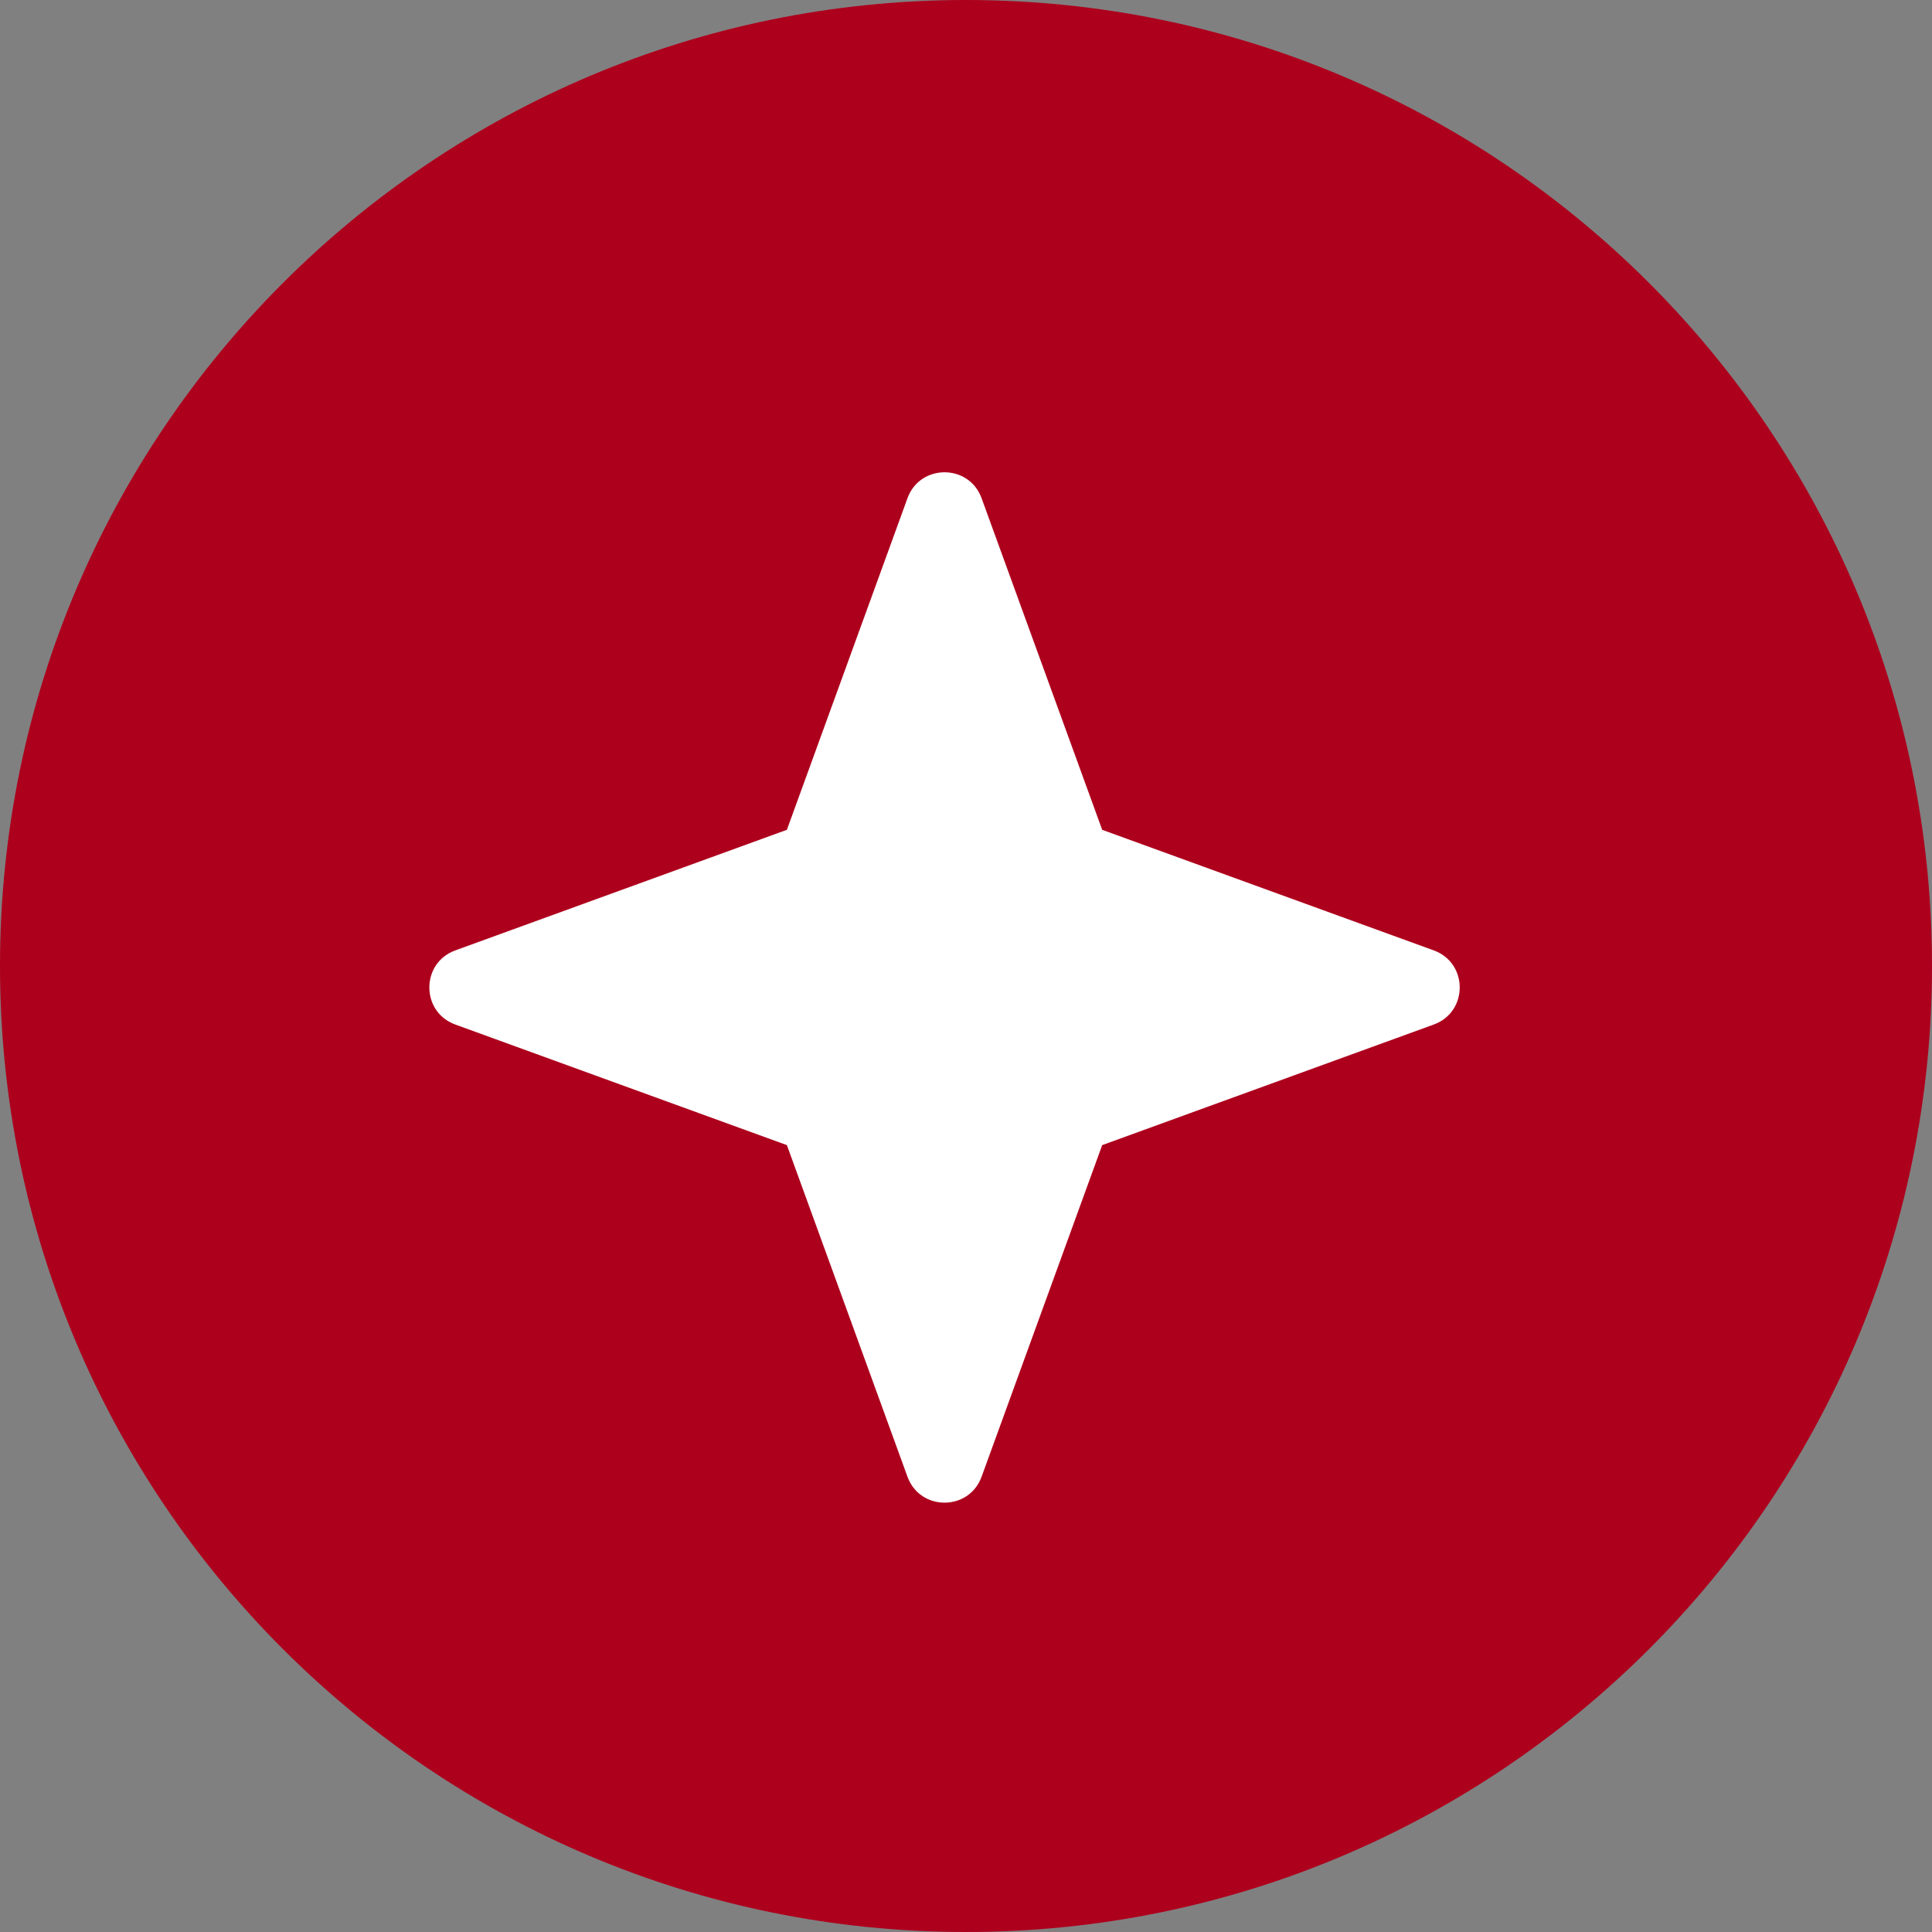 <?xml version="1.0" encoding="UTF-8"?>
<svg xmlns="http://www.w3.org/2000/svg" width="45" height="45" viewBox="0 0 45 45" fill="none">
  <rect x="0" y="0" width="45" height="45" fill="#808080" stroke="none"/>
  <path d="M45 22.5C45 34.925 34.928 45 22.5 45C10.072 45 0 34.925 0 22.5C0 10.075 10.075 0 22.5 0C34.925 0 45 10.072 45 22.5Z" fill="#AD001D"></path>
  <path d="M10.604 22.137L18.328 19.328L21.137 11.604C21.43 10.799 22.57 10.799 22.863 11.604L25.672 19.328L33.396 22.137C34.201 22.43 34.201 23.57 33.396 23.863L25.672 26.672L22.863 34.396C22.57 35.201 21.43 35.201 21.137 34.396L18.328 26.672L10.604 23.863C9.799 23.57 9.799 22.43 10.604 22.137Z" fill="white"></path>
</svg>
